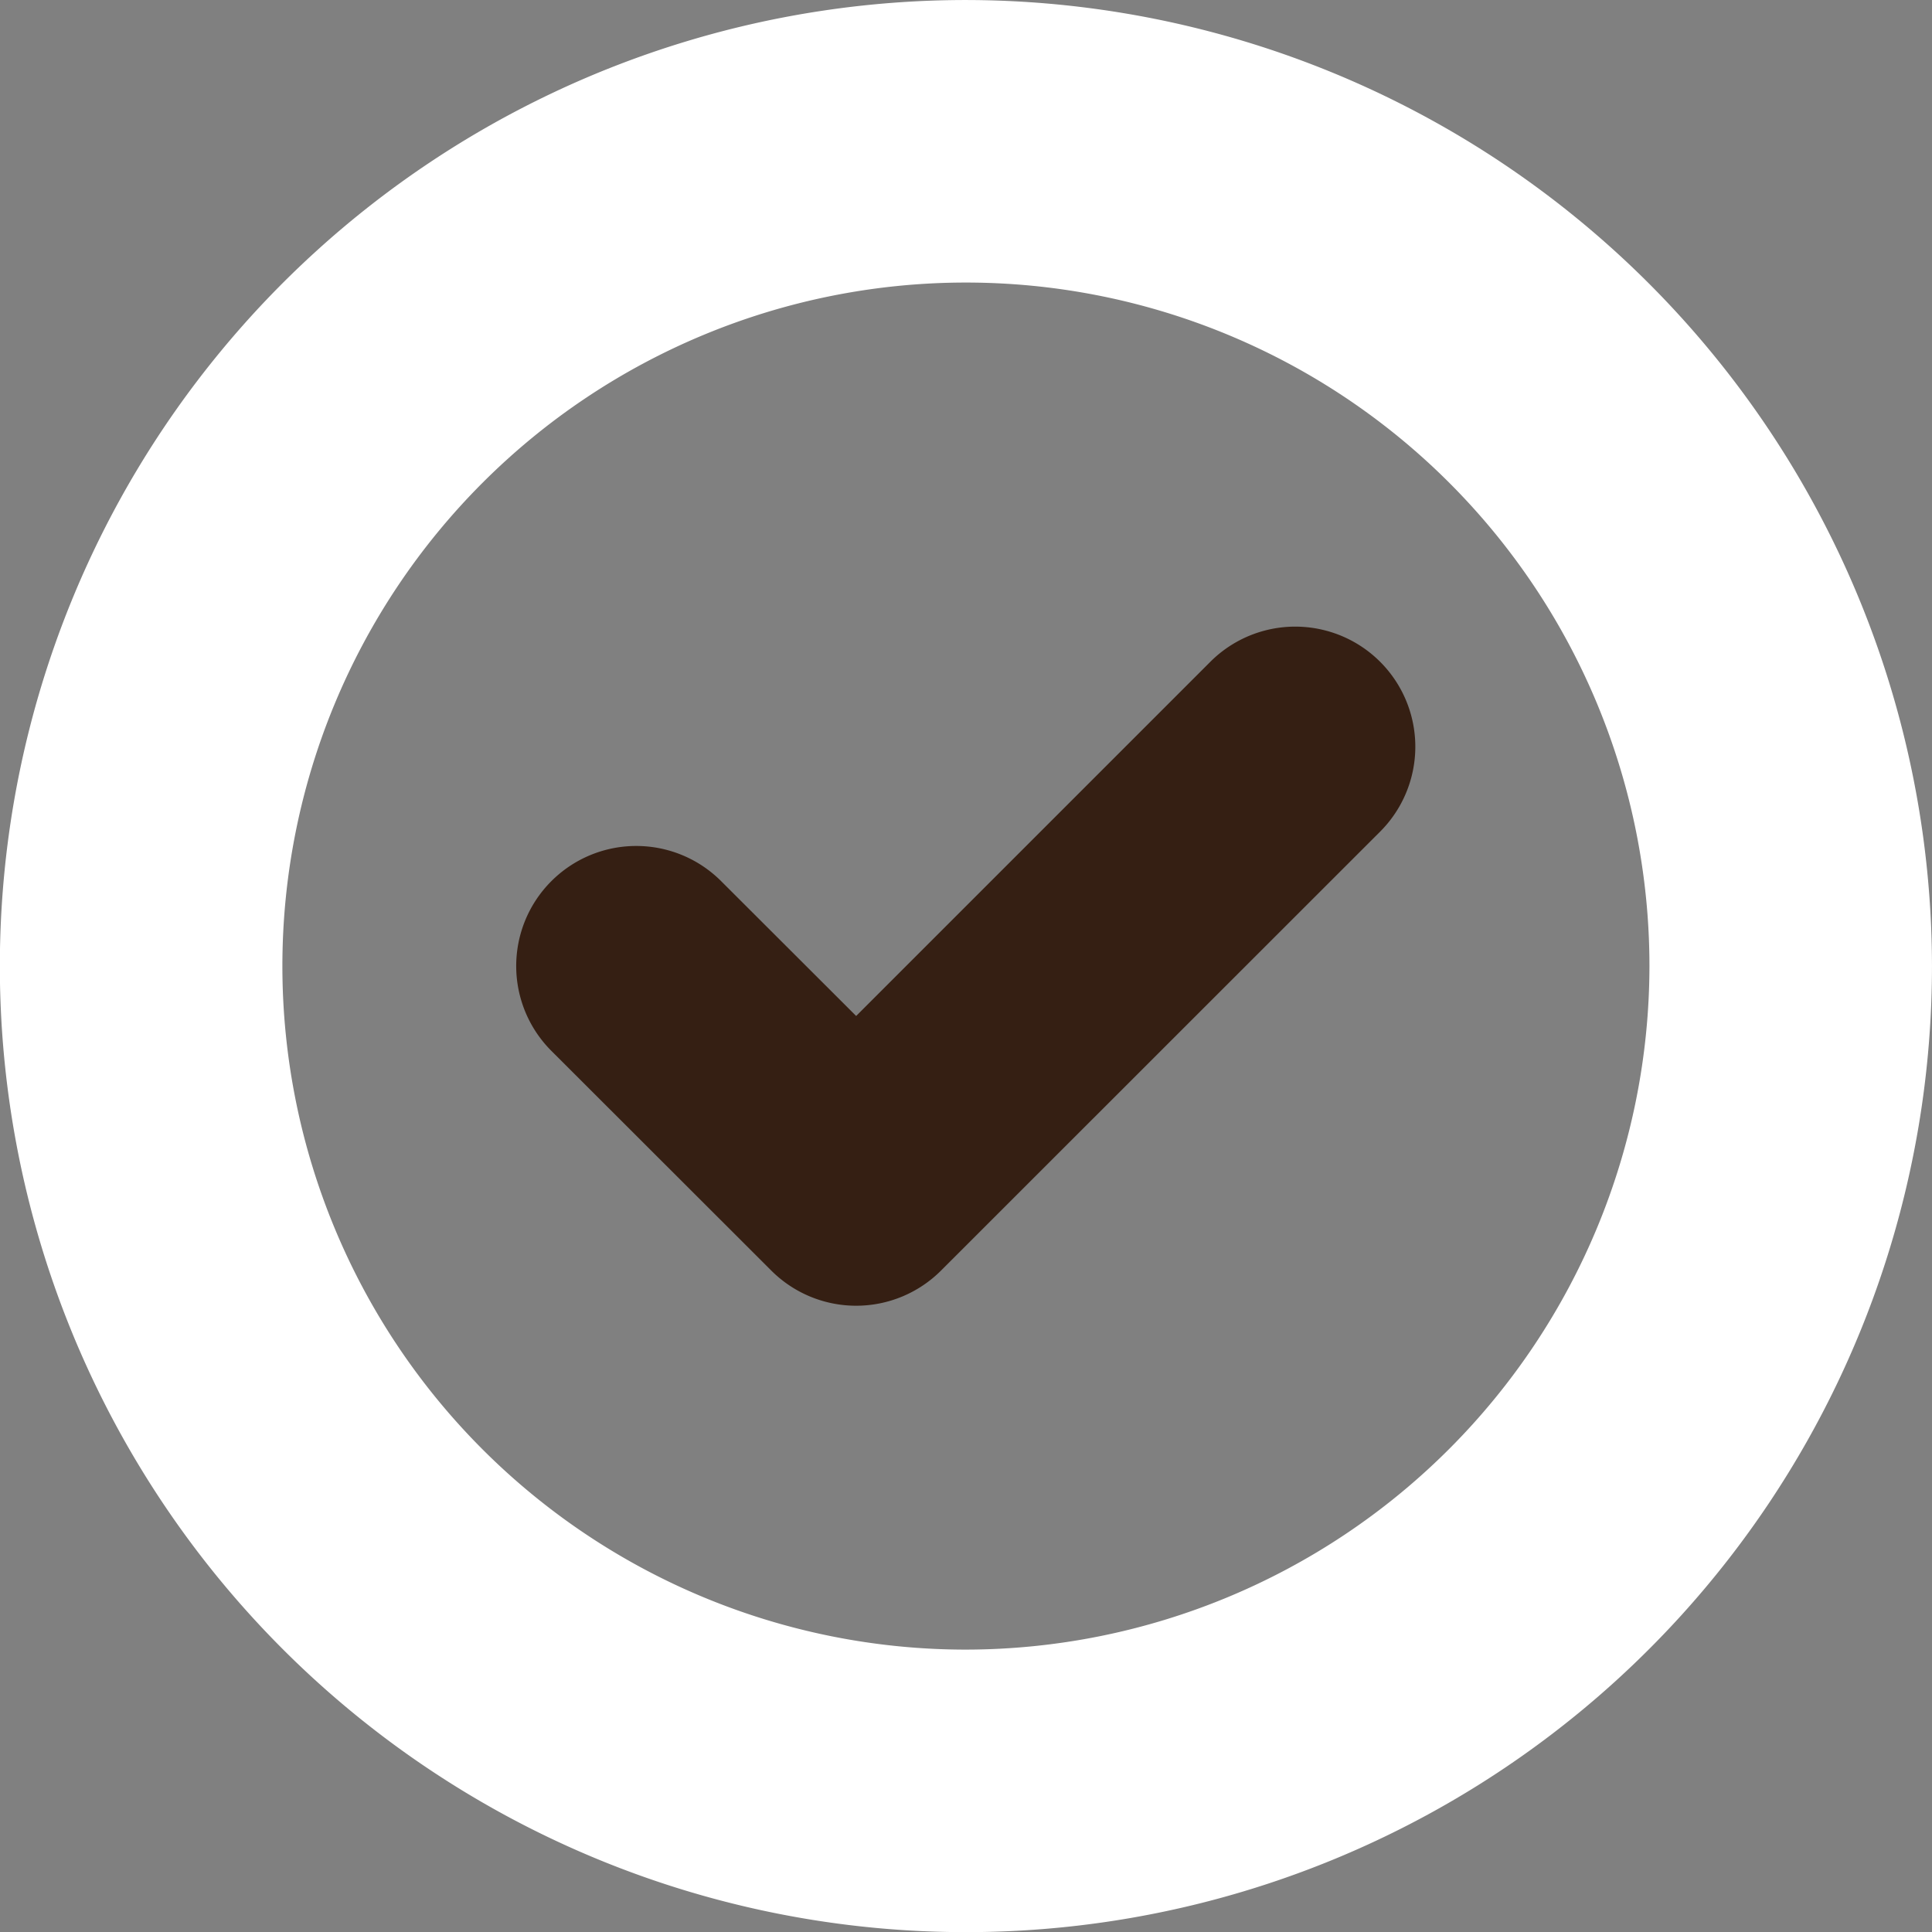 <svg id="Groupe_173" data-name="Groupe 173" xmlns="http://www.w3.org/2000/svg" xmlns:xlink="http://www.w3.org/1999/xlink" width="94.784" height="94.789" viewBox="0 0 94.784 94.789">
  <rect x="0" y="0" width="94.784" height="94.789" fill="#808080" stroke="none"/>
  <defs>
    <clipPath id="clip-path">
      <path id="Tracé_188" data-name="Tracé 188" d="M0,62.162H94.784V-32.627H0Z" transform="translate(0 32.627)" fill="none"/>
    </clipPath>
  </defs>
  <g id="Groupe_172" data-name="Groupe 172" transform="translate(0 0)" clip-path="url(#clip-path)">
    <g id="Groupe_170" data-name="Groupe 170" transform="translate(-0.001 0.001)">
      <path id="Tracé_186" data-name="Tracé 186" d="M31.082,0A47.395,47.395,0,1,0,78.47,47.387,47.448,47.448,0,0,0,31.082,0m0,80.929A33.534,33.534,0,1,1,64.609,47.387,33.578,33.578,0,0,1,31.082,80.929" transform="translate(16.314)" fill="#fff"/>
    </g>
    <g id="Groupe_171" data-name="Groupe 171" transform="translate(25.327 30.721)">
      <path id="Tracé_187" data-name="Tracé 187" d="M22.347,1.13l-17.4,17.4-6.624-6.615a5.888,5.888,0,0,0-8.329,0A5.886,5.886,0,0,0-10,20.247L.788,31.025a5.888,5.888,0,0,0,8.324-.006L30.677,9.462A5.891,5.891,0,0,0,22.347,1.13" transform="translate(11.729 0.593)" fill="#351f13"/>
    </g>
  </g>
</svg>

